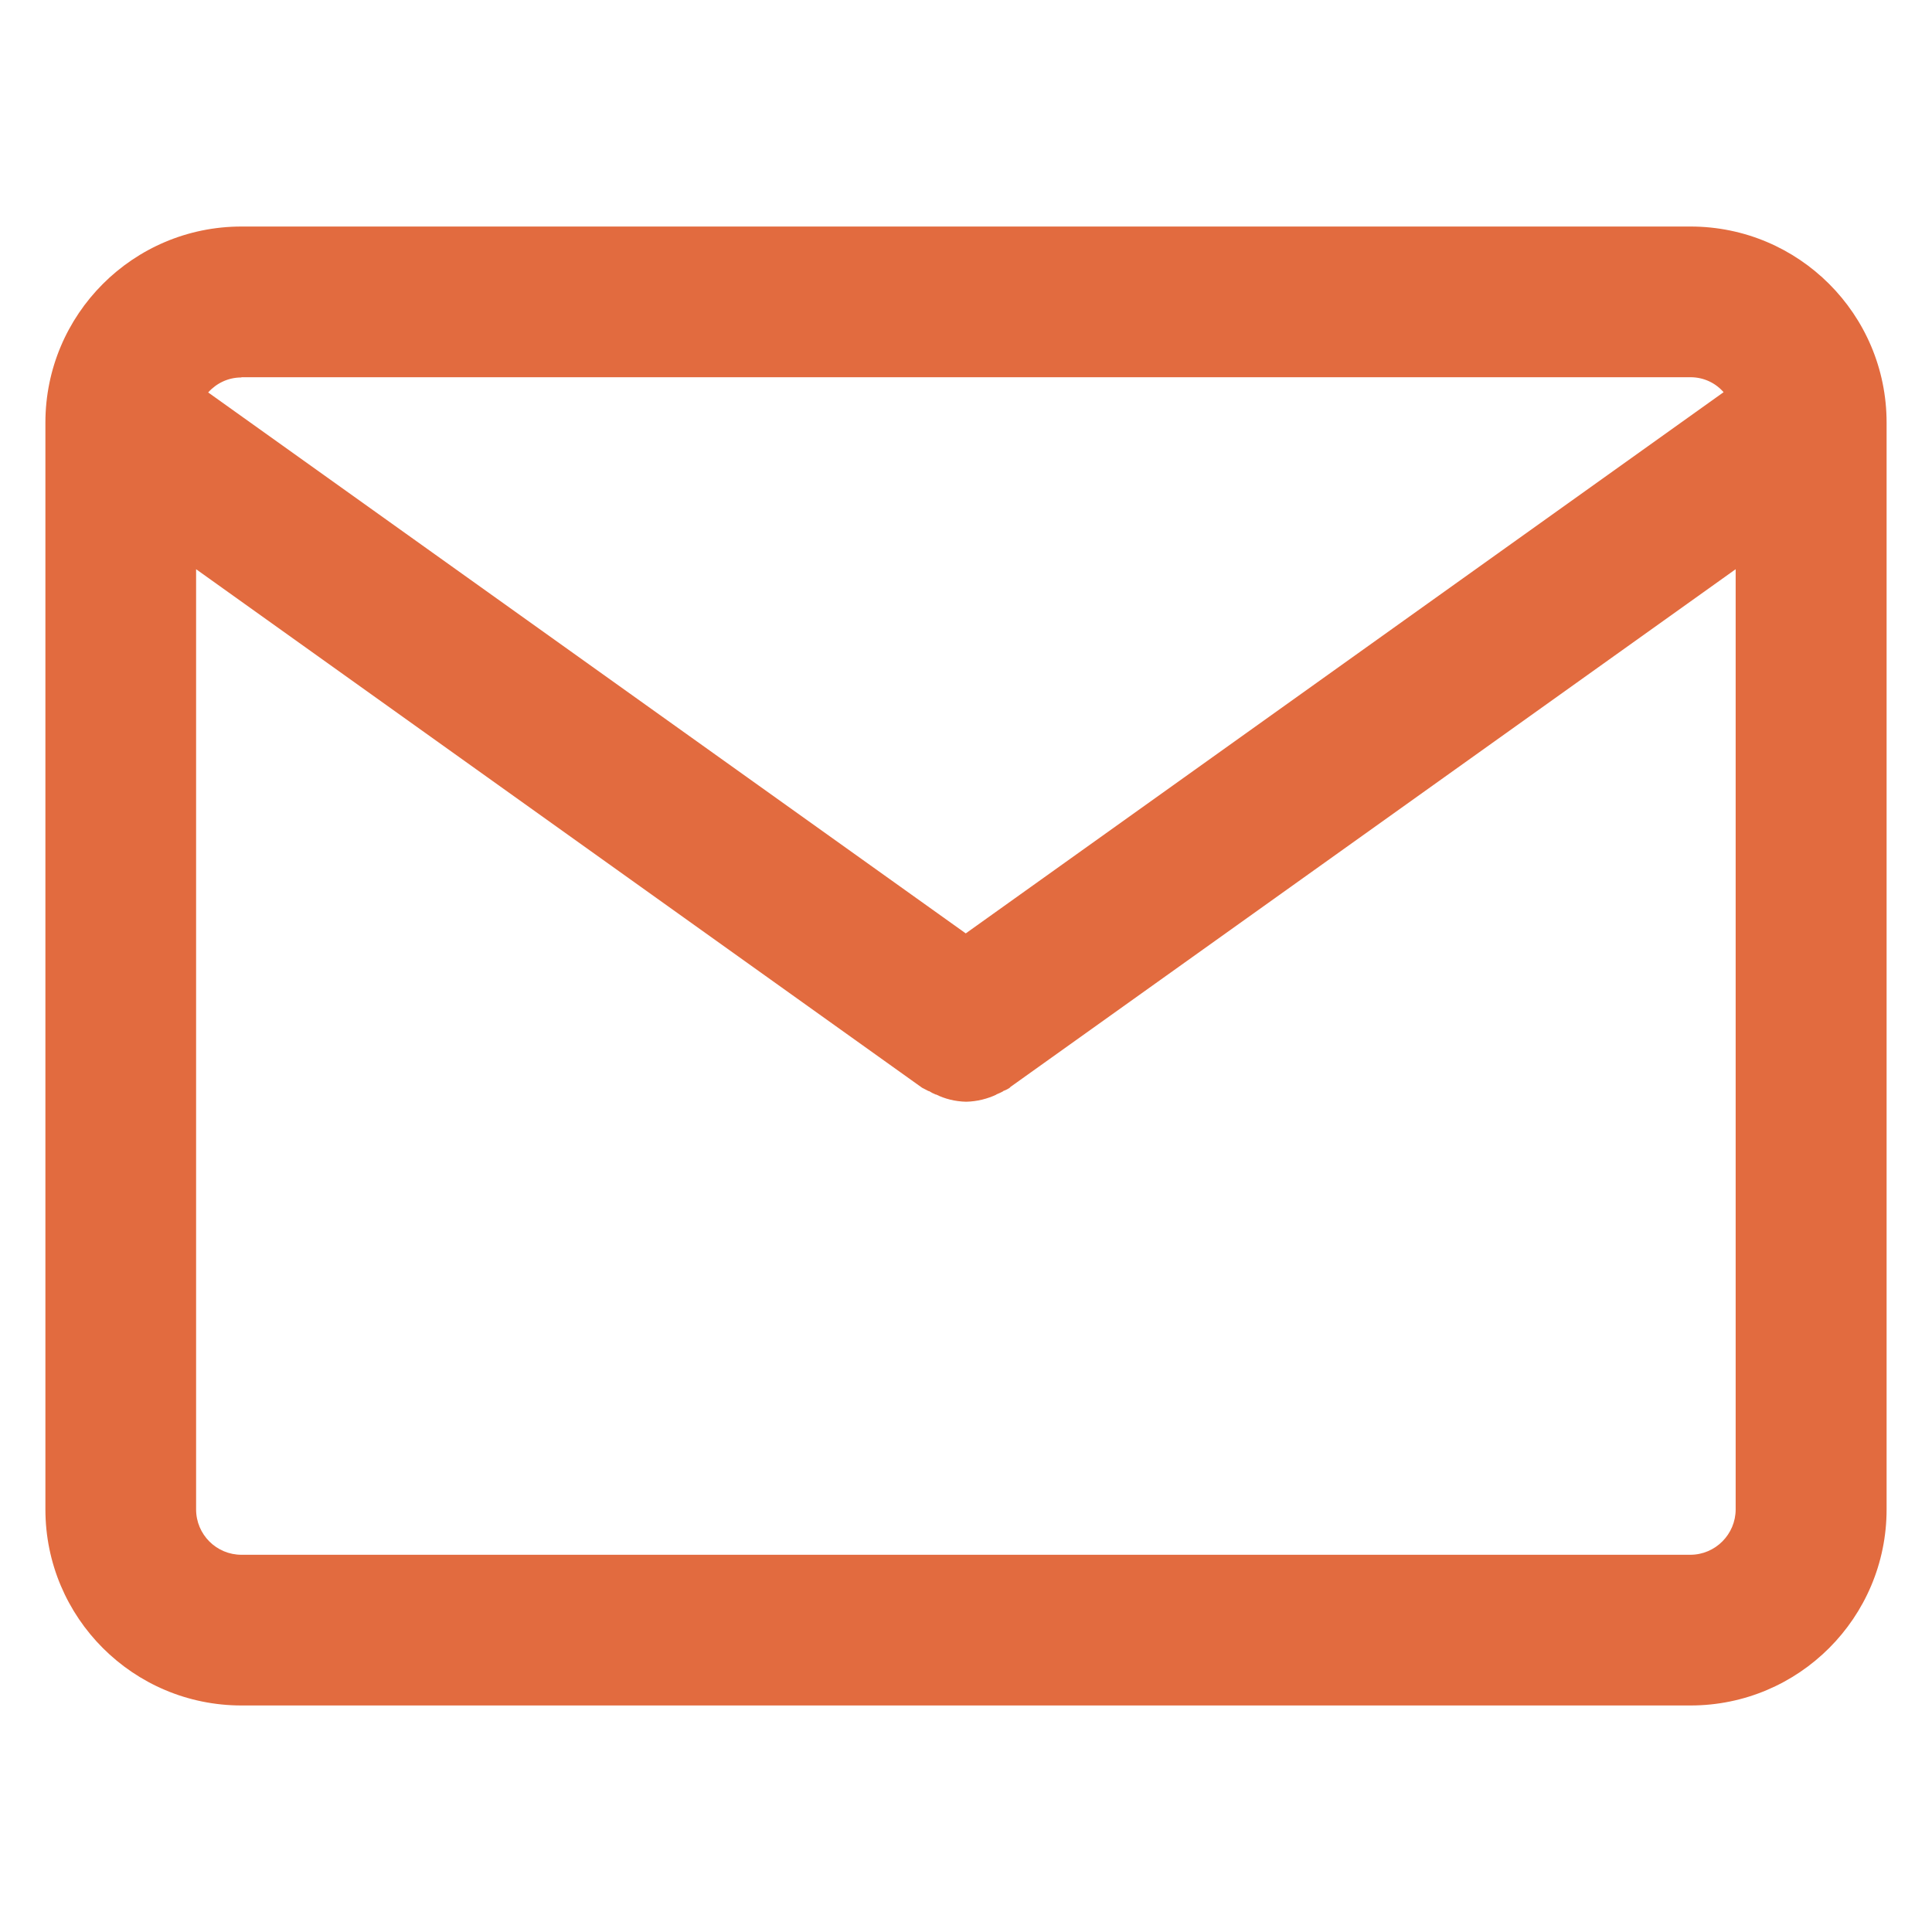<?xml version="1.0" encoding="UTF-8"?>
<svg id="Layer_1" xmlns="http://www.w3.org/2000/svg" version="1.1" viewBox="0 0 800 800">
  <!-- Generator: Adobe Illustrator 29.1.0, SVG Export Plug-In . SVG Version: 2.1.0 Build 142)  -->
  <defs>
    <style>
      .st0 {
        fill: #e26b3f;
      }
    </style>
  </defs>
  <path class="st0" d="M700,93.8H100c-44.9,0-81.2,36.4-81.2,81.2v450c0,44.9,36.4,81.2,81.2,81.2h600c44.9,0,81.2-36.4,81.2-81.2V175c0-44.9-36.4-81.2-81.2-81.2h0ZM100,156.2h600c5.5,0,10.4,2.4,13.7,6.2h0s-313.8,224.1-313.8,224.1L86.2,162.5c3.4-3.8,8.3-6.2,13.7-6.2h0ZM700,643.8H100c-10.4,0-18.8-8.4-18.8-18.8V235.7l300.6,214.7c.8.4,1.7.9,2.7,1.4h.2c.8.5,1.7,1,2.7,1.4h.2c3.6,1.8,7.9,2.9,12.4,3h.1c4.5-.1,8.8-1.2,12.6-3h-.2c1.1-.4,2.1-.9,3-1.4h-.2c1.2-.4,2.1-.9,3-1.5h-.2c0,0,300.6-214.6,300.6-214.6v389.3c0,10.3-8.4,18.8-18.8,18.8h0Z"/>
</svg>